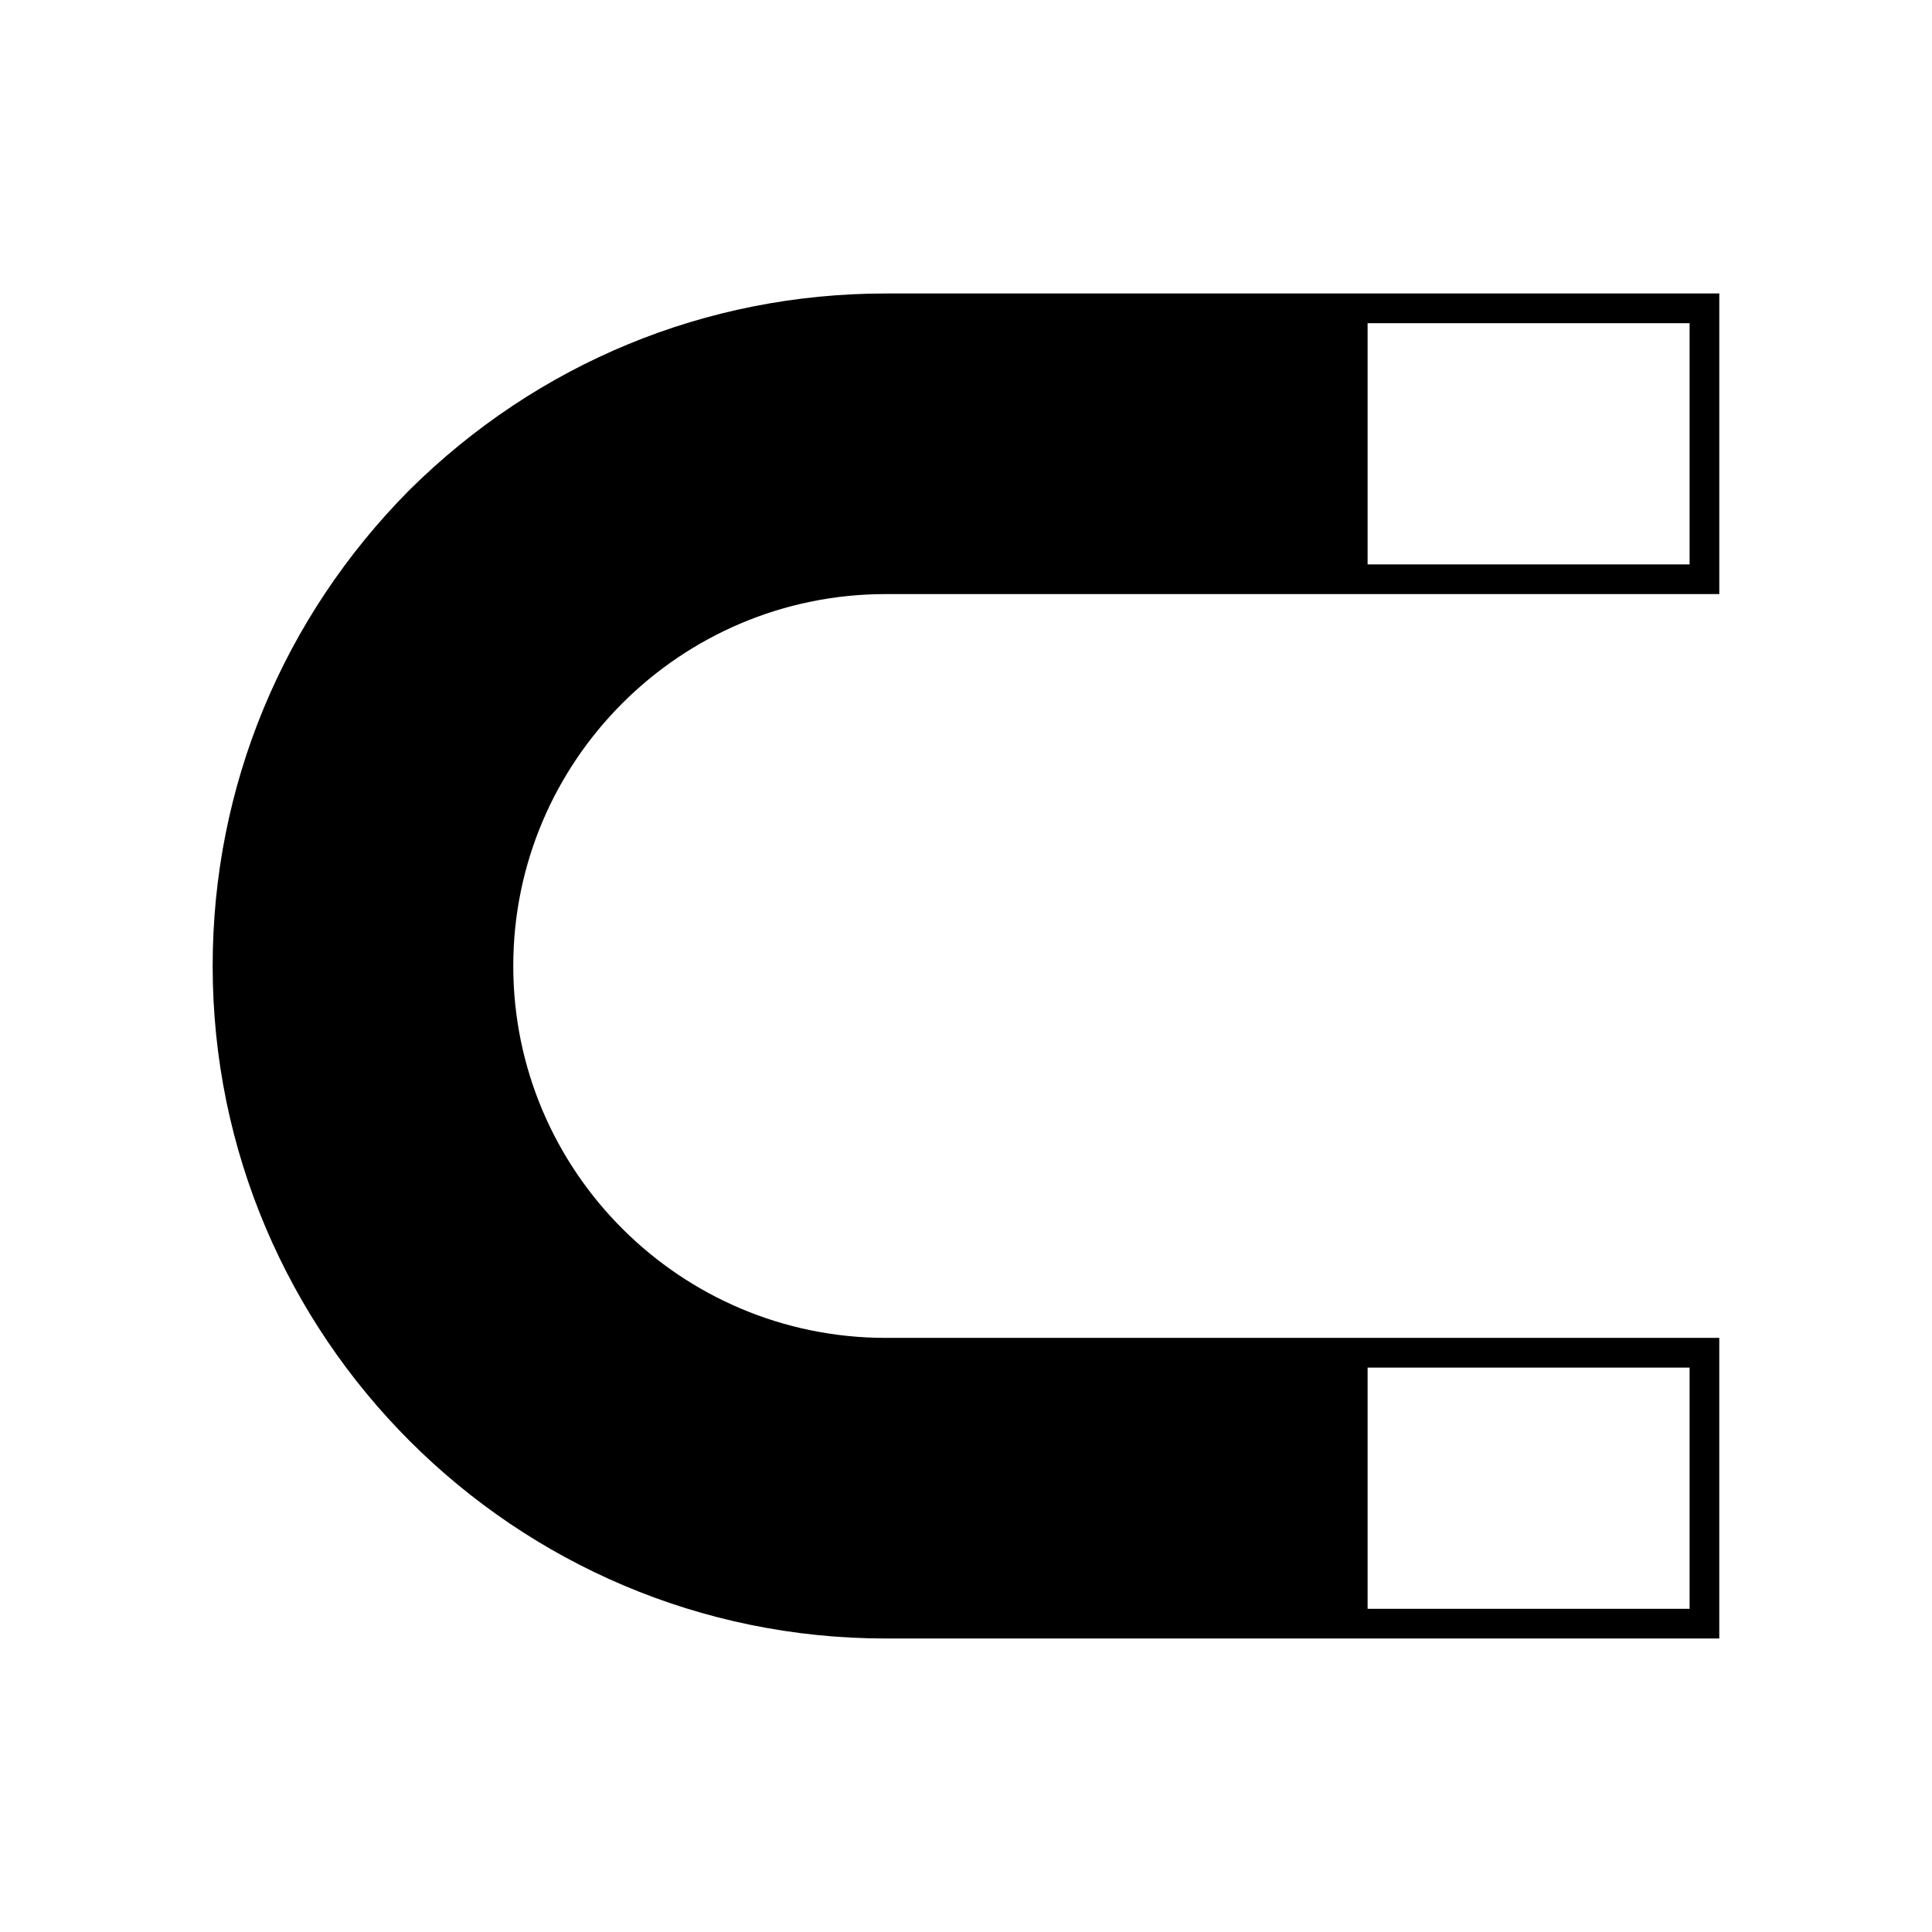 <?xml version="1.0" encoding="UTF-8"?>
<!-- Uploaded to: ICON Repo, www.iconrepo.com, Generator: ICON Repo Mixer Tools -->
<svg fill="#000000" width="800px" height="800px" version="1.1" viewBox="144 144 512 512" xmlns="http://www.w3.org/2000/svg">
 <path d="m378.74 301.44h220.89v-79.664h-220.89c-47.547 0-92.262 18.422-126.27 52.113-33.535 33.848-52.113 78.562-52.113 126.11 0 98.242 79.98 178.22 178.38 178.22h220.89v-79.664h-220.89c-54.473 0-98.715-44.242-98.715-98.559 0-54.32 44.242-98.559 98.715-98.559zm213.02-71.793v63.922h-85.332v-63.922zm0 276.78v63.922h-85.332v-63.918z"/>
</svg>
